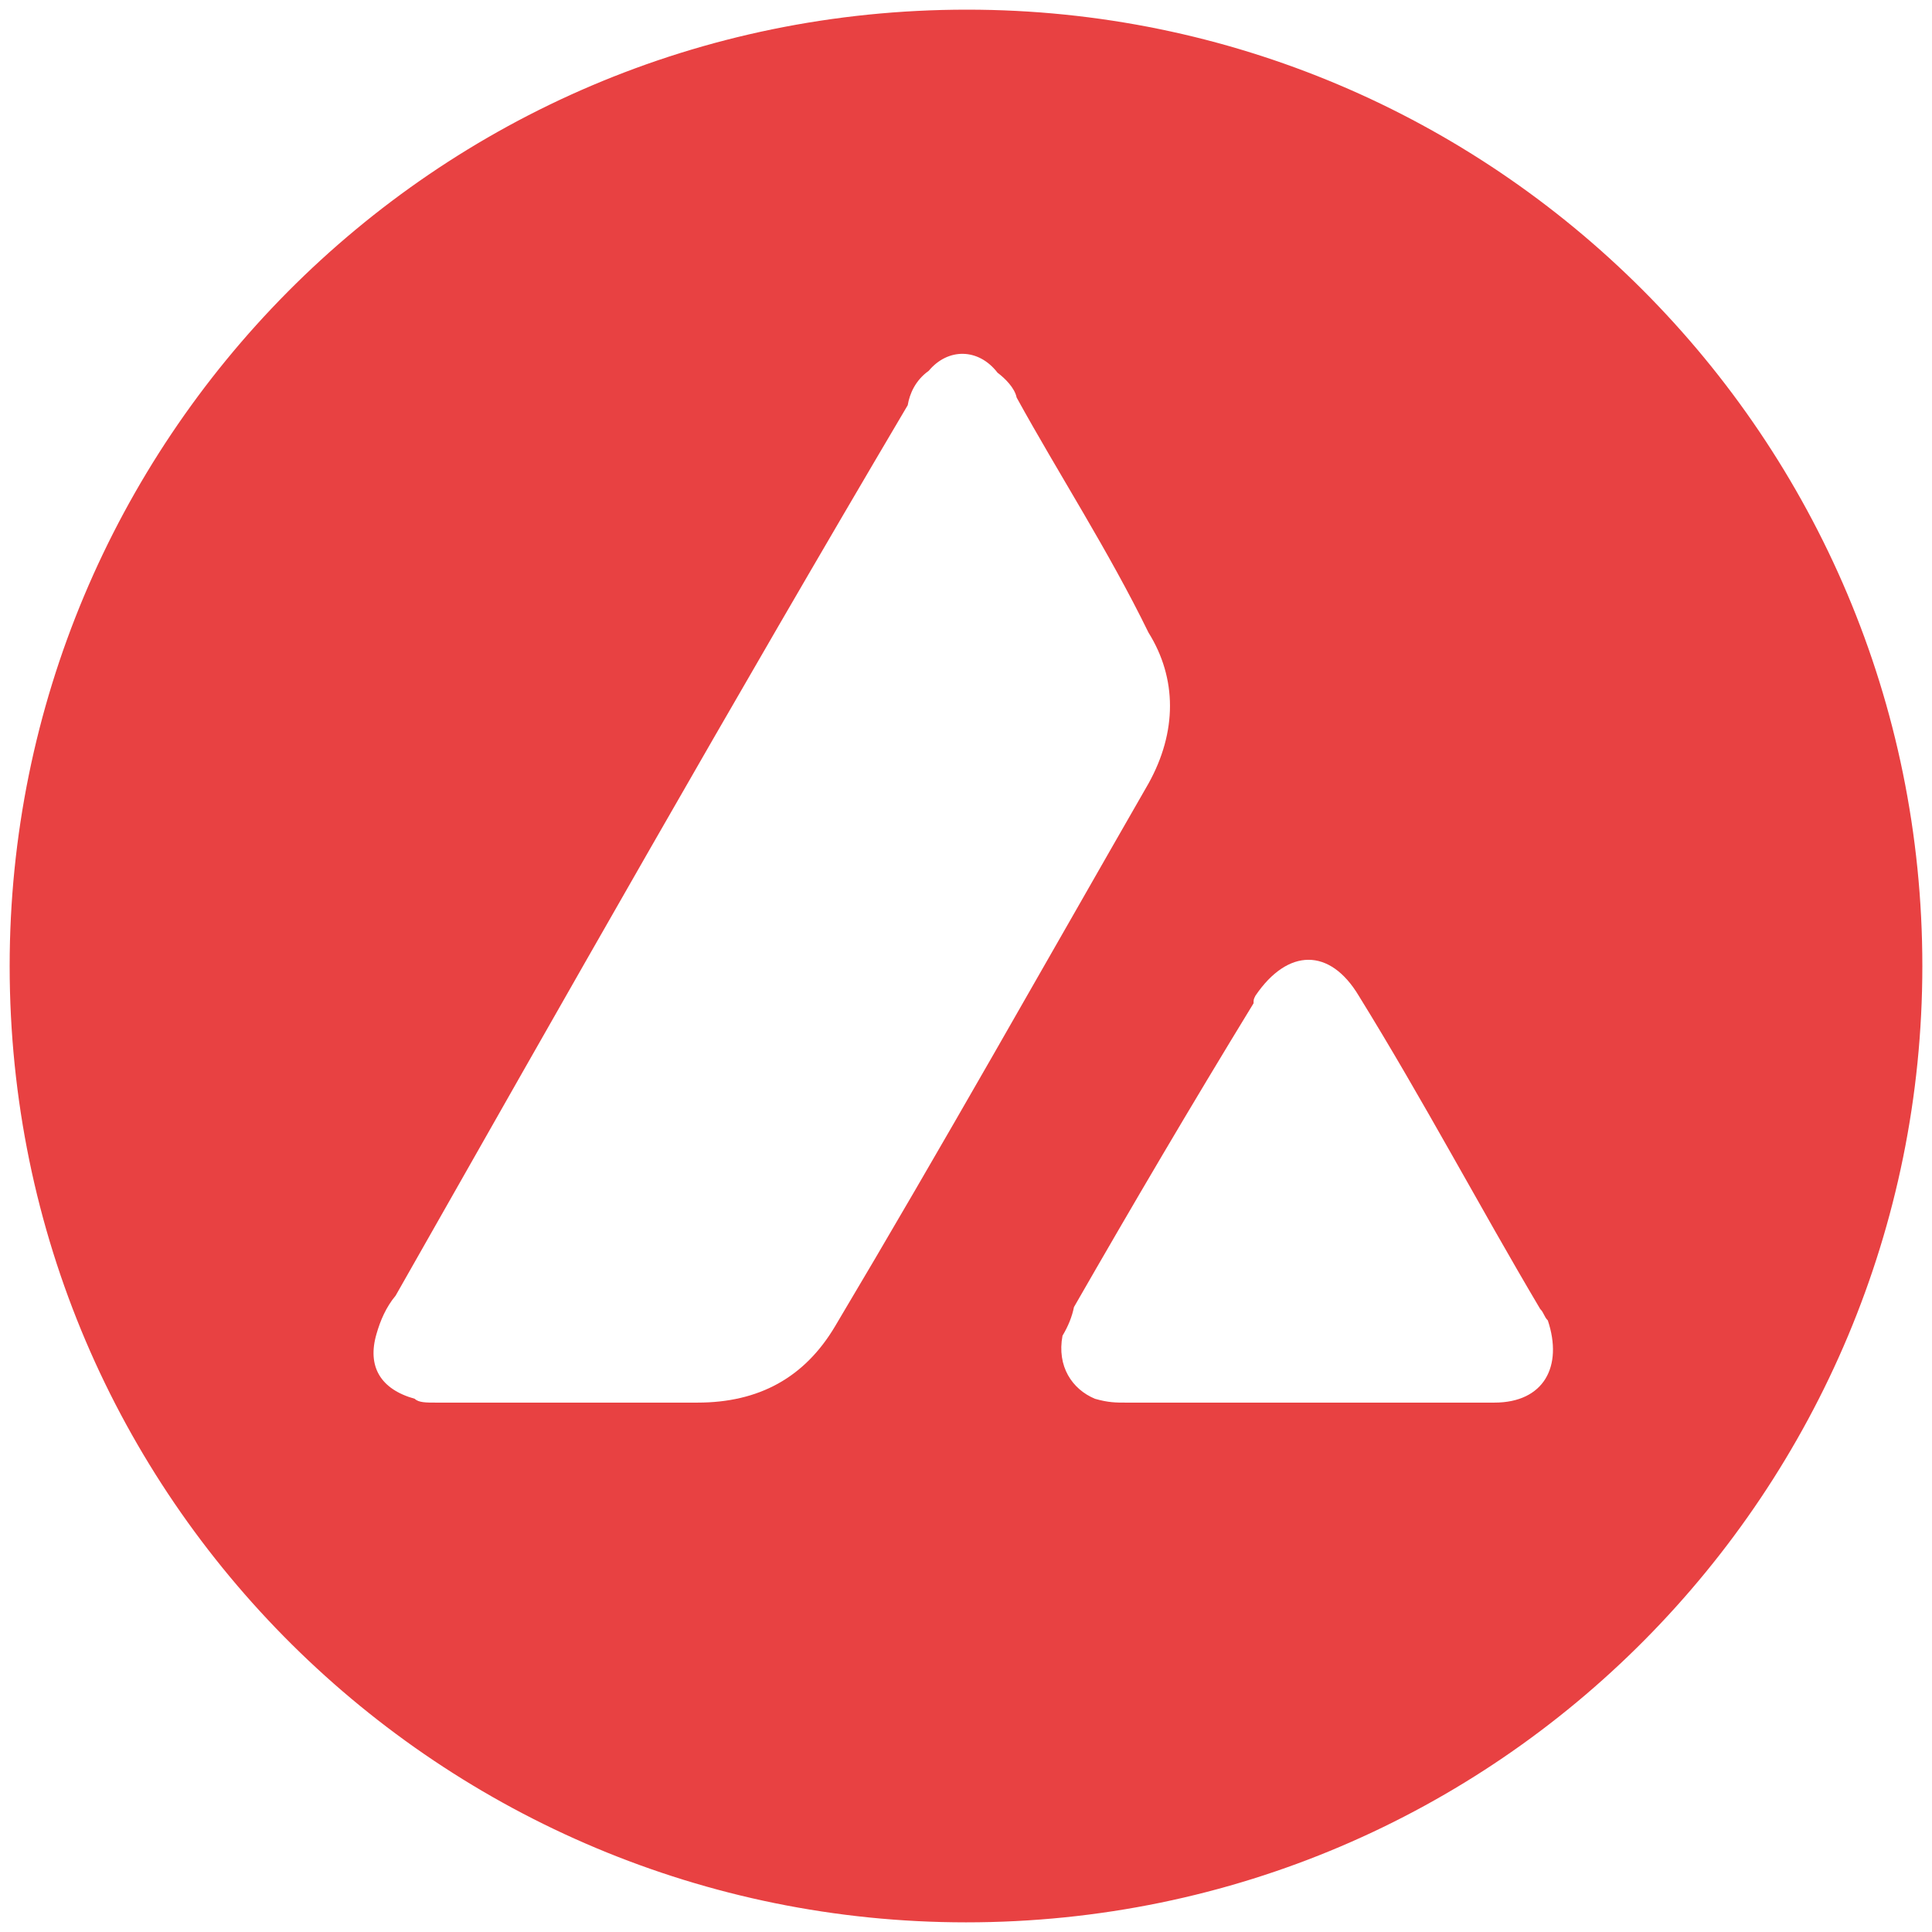 <svg xmlns="http://www.w3.org/2000/svg" viewBox="0 0 1000 1000" fill="#E84142"><path d="M500.496 5C223.572 5 5 229.506 5 500.002c0 276.43 224.506 495.001 495.002 495.001 276.43 0 495.001-224.506 495.001-495.001C995.003 226.539 773.464 5 500.496 5zM194.891 690.387c1.978-6.923 4.945-13.846 9.89-19.78 87.033-153.298 175.055-308.573 265.056-460.881.989-5.934 3.956-12.857 10.879-17.802 9.89-11.869 25.714-11.869 35.604.989 3.956 2.967 8.902 7.912 9.89 12.857 21.759 39.56 47.473 79.121 68.243 121.649 14.835 23.736 14.835 51.428 0 78.132-53.407 92.967-106.814 187.912-162.199 280.88-15.824 26.703-39.56 39.56-71.209 39.56H225.55c-4.945 0-8.9 0-10.879-1.978-17.802-4.945-24.725-16.813-19.78-33.626zm355.056.989c2.967-4.945 4.945-9.89 5.934-14.835 30.66-53.407 60.33-103.847 92.967-157.254 0-1.978 0-1.978.99-3.956 16.813-24.725 38.57-24.725 53.406 0 33.627 54.396 62.308 108.792 93.956 162.199 1.978 1.978 1.978 3.956 3.957 5.934 7.912 23.736-1.979 42.527-27.693 42.527h-190.88c-4.945 0-8.9 0-15.824-1.978-11.868-4.945-19.78-16.813-16.813-32.637z"></path></svg>